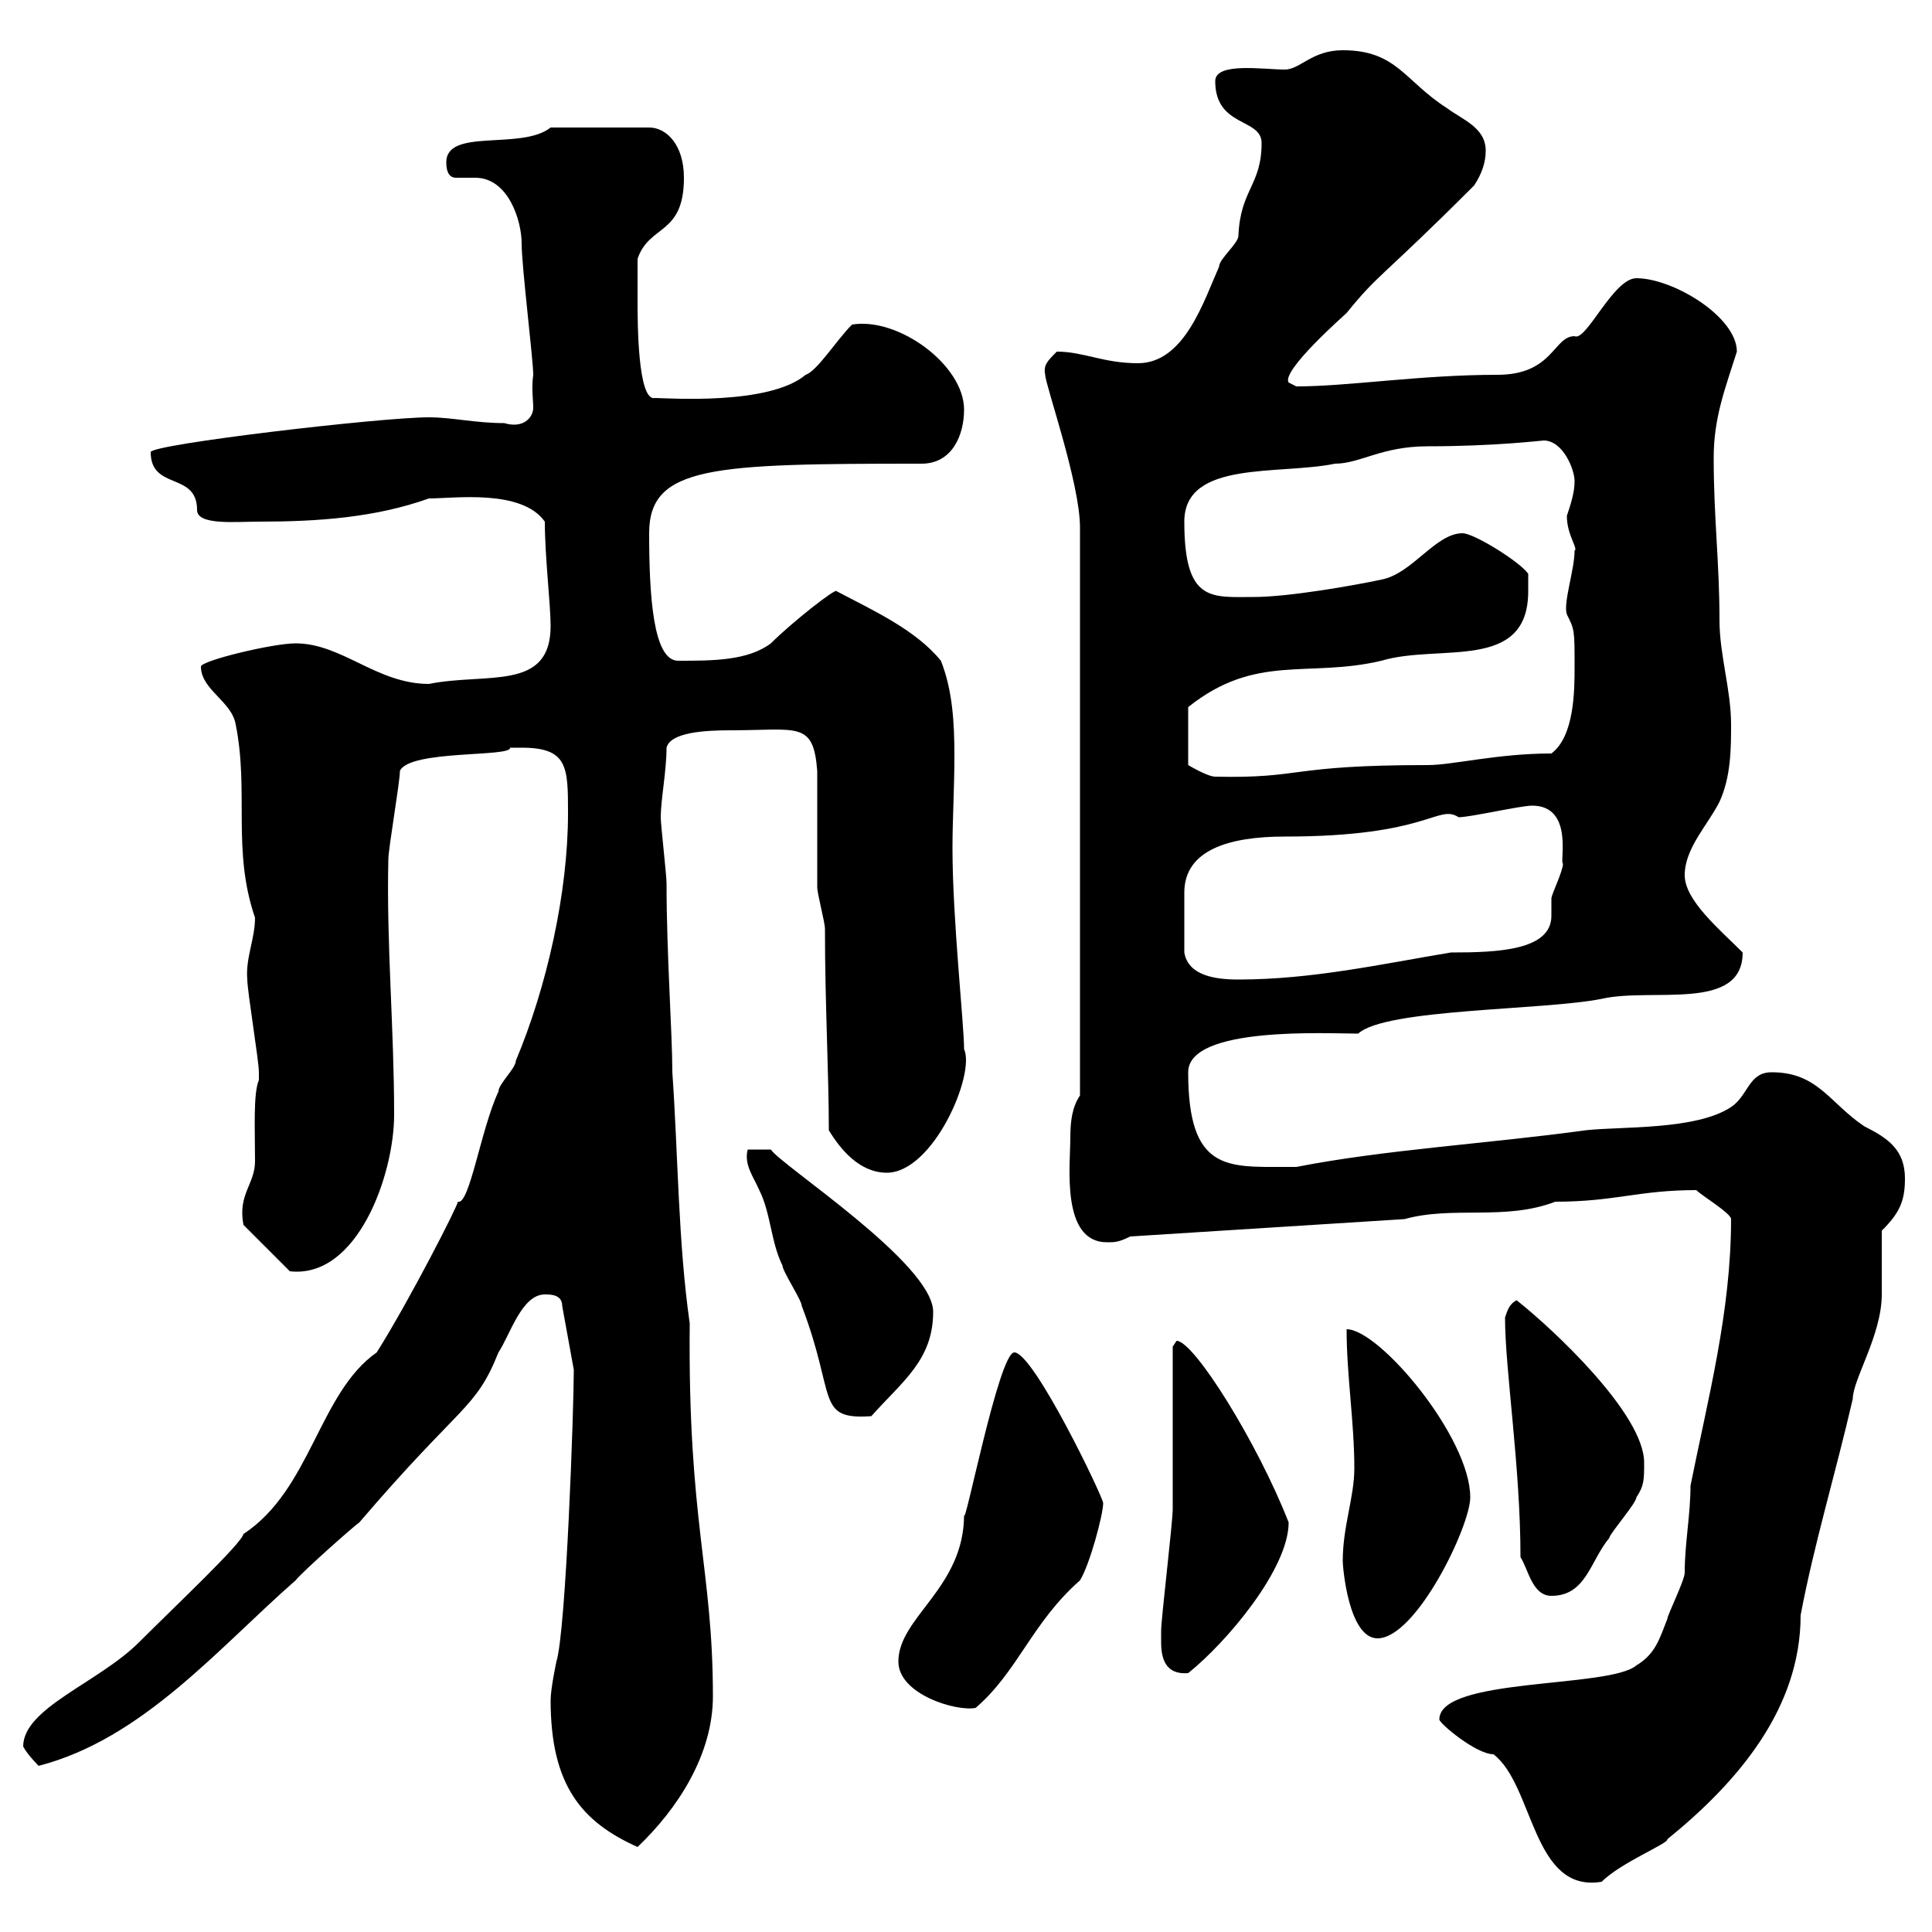 <svg xmlns="http://www.w3.org/2000/svg" xmlns:xlink="http://www.w3.org/1999/xlink" width="300" height="300"><path d="M223.50 267C223.50 267.60 229.20 272.40 231.90 272.40C238.20 277.20 237.90 294 248.70 292.20C251.70 289.20 259.20 286.20 258.90 285.60C270 276.60 279.60 265.20 279.60 250.80C281.70 239.70 285 228.90 287.70 217.20C287.70 214.20 292.20 207.30 292.20 201C292.20 199.20 292.20 192.90 292.20 191.10C294.90 188.40 295.80 186.60 295.80 183C295.80 178.50 293.10 176.70 289.50 174.90C284.10 171.30 282.30 166.50 275.10 166.50C271.50 166.50 271.50 170.10 268.80 171.90C263.40 175.50 251.70 174.90 246.30 175.50C231 177.60 215.10 178.50 201.30 181.20C201.30 181.20 200.10 181.20 199.50 181.20C190.50 181.20 184.50 181.80 184.50 166.50C184.50 159.30 206.10 160.50 210.90 160.50C215.10 156.60 239.70 156.90 248.70 155.10C256.50 153.30 270.60 157.20 270.60 147.90C267 144.30 261.60 139.80 261.60 135.90C261.60 131.70 265.20 128.10 267 124.50C268.80 120.60 268.80 116.10 268.80 112.50C268.80 107.10 267 101.70 267 96.30C267 87.30 266.10 80.40 266.10 71.10C266.10 64.80 267.90 60.30 269.70 54.60C269.70 49.20 259.80 43.20 254.10 43.20C250.50 43.20 246.30 53.10 244.50 52.20C241.20 52.20 241.20 58.20 232.50 58.20C220.50 58.20 209.40 60 201.30 60C201.30 60 200.10 59.40 200.10 59.40C198.90 57.60 208.80 48.90 209.10 48.60C214.20 42.30 214.20 43.50 228.90 28.80C230.10 27 230.70 25.20 230.70 23.40C230.70 19.80 227.10 18.60 224.70 16.80C218.10 12.60 216.90 7.80 208.50 7.80C203.70 7.80 201.90 10.80 199.50 10.80C196.20 10.80 188.70 9.60 188.70 12.60C188.70 19.80 195.90 18.30 195.90 22.20C195.90 28.80 192.60 29.40 192.30 36.60C192.30 37.80 189.30 40.20 189.30 41.40C186.90 46.80 183.90 56.40 176.70 56.40C171.30 56.40 168.30 54.60 164.10 54.60C162.60 56.10 162 56.70 162.30 58.20C162.30 59.70 167.70 75 167.70 81.90L167.70 170.10C166.50 171.90 166.20 174 166.20 176.70C166.20 180.90 164.70 192.90 171.90 192.90C173.10 192.90 173.70 192.90 175.50 192L218.10 189.30C225.60 187.20 233.70 189.60 241.50 186.60C250.80 186.60 254.40 184.80 263.40 184.80C264.30 185.70 268.80 188.40 268.80 189.30C268.80 203.70 265.20 217.20 262.50 230.70C262.50 235.20 261.60 239.70 261.60 244.20C261.60 245.40 258.90 250.80 258.90 251.40C257.70 254.40 257.10 256.80 254.10 258.60C249.90 262.20 223.50 260.40 223.50 267ZM85.50 264C85.50 277.20 90.30 282.90 99 286.80C105.30 280.80 110.70 272.40 110.70 263.40C110.70 243.60 106.80 236.40 107.10 205.50C105.30 192.90 105.30 179.40 104.40 166.50C104.40 160.50 103.50 148.20 103.50 137.10C103.50 135.90 102.60 128.10 102.60 126.90C102.60 124.20 103.50 119.70 103.50 116.10C104.10 113.70 109.50 113.40 113.40 113.40C123.90 113.40 126.30 111.90 126.90 119.70C126.90 122.70 126.90 135.30 126.90 137.70C126.90 138.90 128.10 143.10 128.10 144.30C128.10 156 128.70 166.50 128.70 175.50C130.50 178.50 133.50 182.10 137.70 182.10C144.90 182.10 151.50 166.80 149.70 162.90C149.70 159 147.90 142.80 147.90 131.70C147.90 127.20 148.20 122.40 148.20 117.30C148.20 112.20 147.90 107.10 146.10 102.60C142.20 97.80 135.60 94.80 129.90 91.80C129.90 91.20 123 96.60 119.70 99.90C116.10 102.60 110.70 102.60 105.30 102.60C101.40 102.60 100.80 92.40 100.80 82.80C100.80 72.30 110.70 72 143.10 72C147.90 72 149.70 67.50 149.70 63.60C149.70 56.70 139.50 49.20 132.30 50.40C129.90 52.80 126.90 57.60 125.10 58.20C119.40 63 103.50 61.80 101.70 61.80C99 62.40 99 49.80 99 46.80C99 45.60 99 41.40 99 40.20C100.80 34.80 106.20 36.60 106.20 27.60C106.20 22.50 103.50 19.80 100.80 19.80L85.50 19.80C81 23.40 69.30 19.80 69.30 25.20C69.30 27.30 70.20 27.60 70.80 27.60C71.70 27.60 72.60 27.60 73.80 27.60C78.90 27.60 81 34.20 81 37.80C81 41.40 82.80 55.80 82.80 58.20C82.50 60.30 82.80 62.10 82.80 63.30C82.80 64.80 81.30 66.60 78.30 65.70C73.80 65.70 70.20 64.80 66.60 64.80C59.10 64.80 23.40 69 23.40 70.20C23.40 76.20 30.60 73.20 30.60 79.20C30.60 81.60 36.60 81 40.20 81C49.20 81 58.20 80.40 66.60 77.40C70.50 77.40 81 75.90 84.60 81C84.60 86.40 85.50 93.90 85.50 97.20C85.50 107.40 75.60 104.40 66.60 106.20C58.50 106.20 53.10 99.90 45.90 99.90C42.30 99.90 31.20 102.60 31.20 103.50C31.20 107.10 36 108.90 36.60 112.50C38.70 123 36 132 39.60 142.50C39.60 145.80 38.10 148.80 38.40 152.10C38.40 153.90 40.20 164.70 40.20 166.50C40.20 166.50 40.20 166.50 40.20 167.70C39.30 169.80 39.60 175.50 39.60 180.30C39.60 183.90 36.90 185.40 37.80 190.20L45 197.40C55.50 198.60 61.20 182.40 61.20 173.10C61.20 159.60 60 146.70 60.30 133.50C60.30 131.70 62.10 121.50 62.10 119.70C63.60 116.40 79.50 117.60 79.20 116.10C79.20 116.10 80.10 116.10 81 116.10C88.20 116.10 88.20 119.10 88.20 126.30C88.20 138.60 84.90 153.30 80.10 164.70C80.10 165.90 77.40 168.30 77.40 169.50C74.70 175.20 72.90 187.20 71.10 186.60C71.10 187.20 63.60 201.90 58.50 210C49.50 216.30 48.30 231.30 37.80 238.20C37.50 239.70 27.30 249.30 21.60 255C15.30 261.30 3.60 265.20 3.60 271.20C4.20 272.40 6 274.20 6 274.20C22.20 270 33.90 255.90 45.90 245.40C46.80 244.20 54.90 237 55.80 236.40C71.70 217.80 73.80 219 77.40 210C79.20 207.30 81 201 84.60 201C85.50 201 87.30 201 87.30 202.80L89.10 212.70C89.10 218.70 87.90 253.20 86.40 258C86.40 258 85.50 262.20 85.50 264ZM139.50 258C139.50 263.10 148.50 265.80 151.50 265.20C158.10 259.50 160.20 252 167.70 245.40C169.20 243 171.30 235.20 171.30 233.40C171.30 232.50 160.50 210 157.50 210C155.10 210 149.70 237.90 149.70 235.20C149.70 246.60 139.50 251.10 139.50 258ZM180.30 255C180.30 257.40 180.90 260.10 184.50 259.80C190.50 255 200.10 243.60 200.10 236.40C195.30 224.10 185.40 208.20 182.70 208.20L182.10 209.10C182.10 212.70 182.10 230.70 182.10 234.30C182.10 236.40 180.30 251.40 180.30 253.20C180.30 253.20 180.30 254.40 180.30 255ZM208.50 242.40C208.50 243.30 209.40 254.40 213.90 254.40C219.90 254.40 228.30 237 228.30 232.50C228.30 223.20 214.20 206.40 209.10 206.40C209.10 213.60 210.30 220.80 210.30 228C210.30 232.50 208.50 237 208.50 242.40ZM236.10 241.80C237.30 243.60 237.90 247.80 240.90 247.80C246.30 247.80 246.90 242.40 249.90 238.80C249.90 238.20 254.10 233.40 254.10 232.50C255.30 230.70 255.30 229.80 255.30 227.10C255.30 219.60 241.20 206.40 235.50 201.90C234.30 202.50 234 203.70 233.70 204.60C233.70 212.70 236.10 227.70 236.10 241.80ZM116.10 178.50C115.50 180.90 117 182.70 117.90 184.80C119.70 188.40 119.70 192.90 121.50 196.50C121.50 197.40 124.50 201.90 124.50 202.80C129.90 216.90 126.60 220.50 135.30 219.90C140.10 214.50 144.90 211.20 144.90 203.70C144.90 196.20 121.20 180.90 119.70 178.50ZM183.90 147.90C183.90 143.40 183.90 141 183.90 138.60C183.90 132 190.80 129.90 199.50 129.90C222 129.90 223.20 124.80 226.50 126.90C228.30 126.90 236.10 125.10 237.90 125.10C244.50 125.10 242.10 134.10 242.70 134.10C242.70 135.30 240.90 138.90 240.90 139.50C240.90 140.40 240.90 141 240.90 142.20C240.90 147.60 232.50 147.90 225.30 147.90C214.50 149.70 203.70 152.10 192.30 152.10C188.70 152.10 184.50 151.50 183.90 147.90ZM237.30 91.80C237.30 90.90 237.30 89.10 237.30 89.10C236.10 87.30 228.90 82.80 227.10 82.80C222.90 82.80 219.30 89.10 214.50 90C210.30 90.90 200.10 92.70 194.70 92.70C188.10 92.70 183.90 93.60 183.90 81C183.90 71.40 198.60 73.80 207.30 72C211.20 72 214.50 69.30 221.70 69.30C232.20 69.30 239.40 68.40 239.70 68.40C242.70 68.40 244.50 72.90 244.50 74.70C244.50 76.50 243.90 78.30 243.30 80.10C243.30 83.10 245.10 85.20 244.50 85.50C244.50 88.50 242.70 93.60 243.30 95.40C244.50 97.80 244.50 97.80 244.50 103.50C244.50 107.10 244.50 114.30 240.90 117C232.50 117 225.60 118.80 221.70 118.80C199.80 118.80 202.50 120.90 188.70 120.60C187.50 120.60 184.50 118.80 184.50 118.80L184.50 109.80C195 101.40 203.10 105.30 214.50 102.60C223.50 99.90 237.30 104.40 237.30 91.80Z"/></svg>